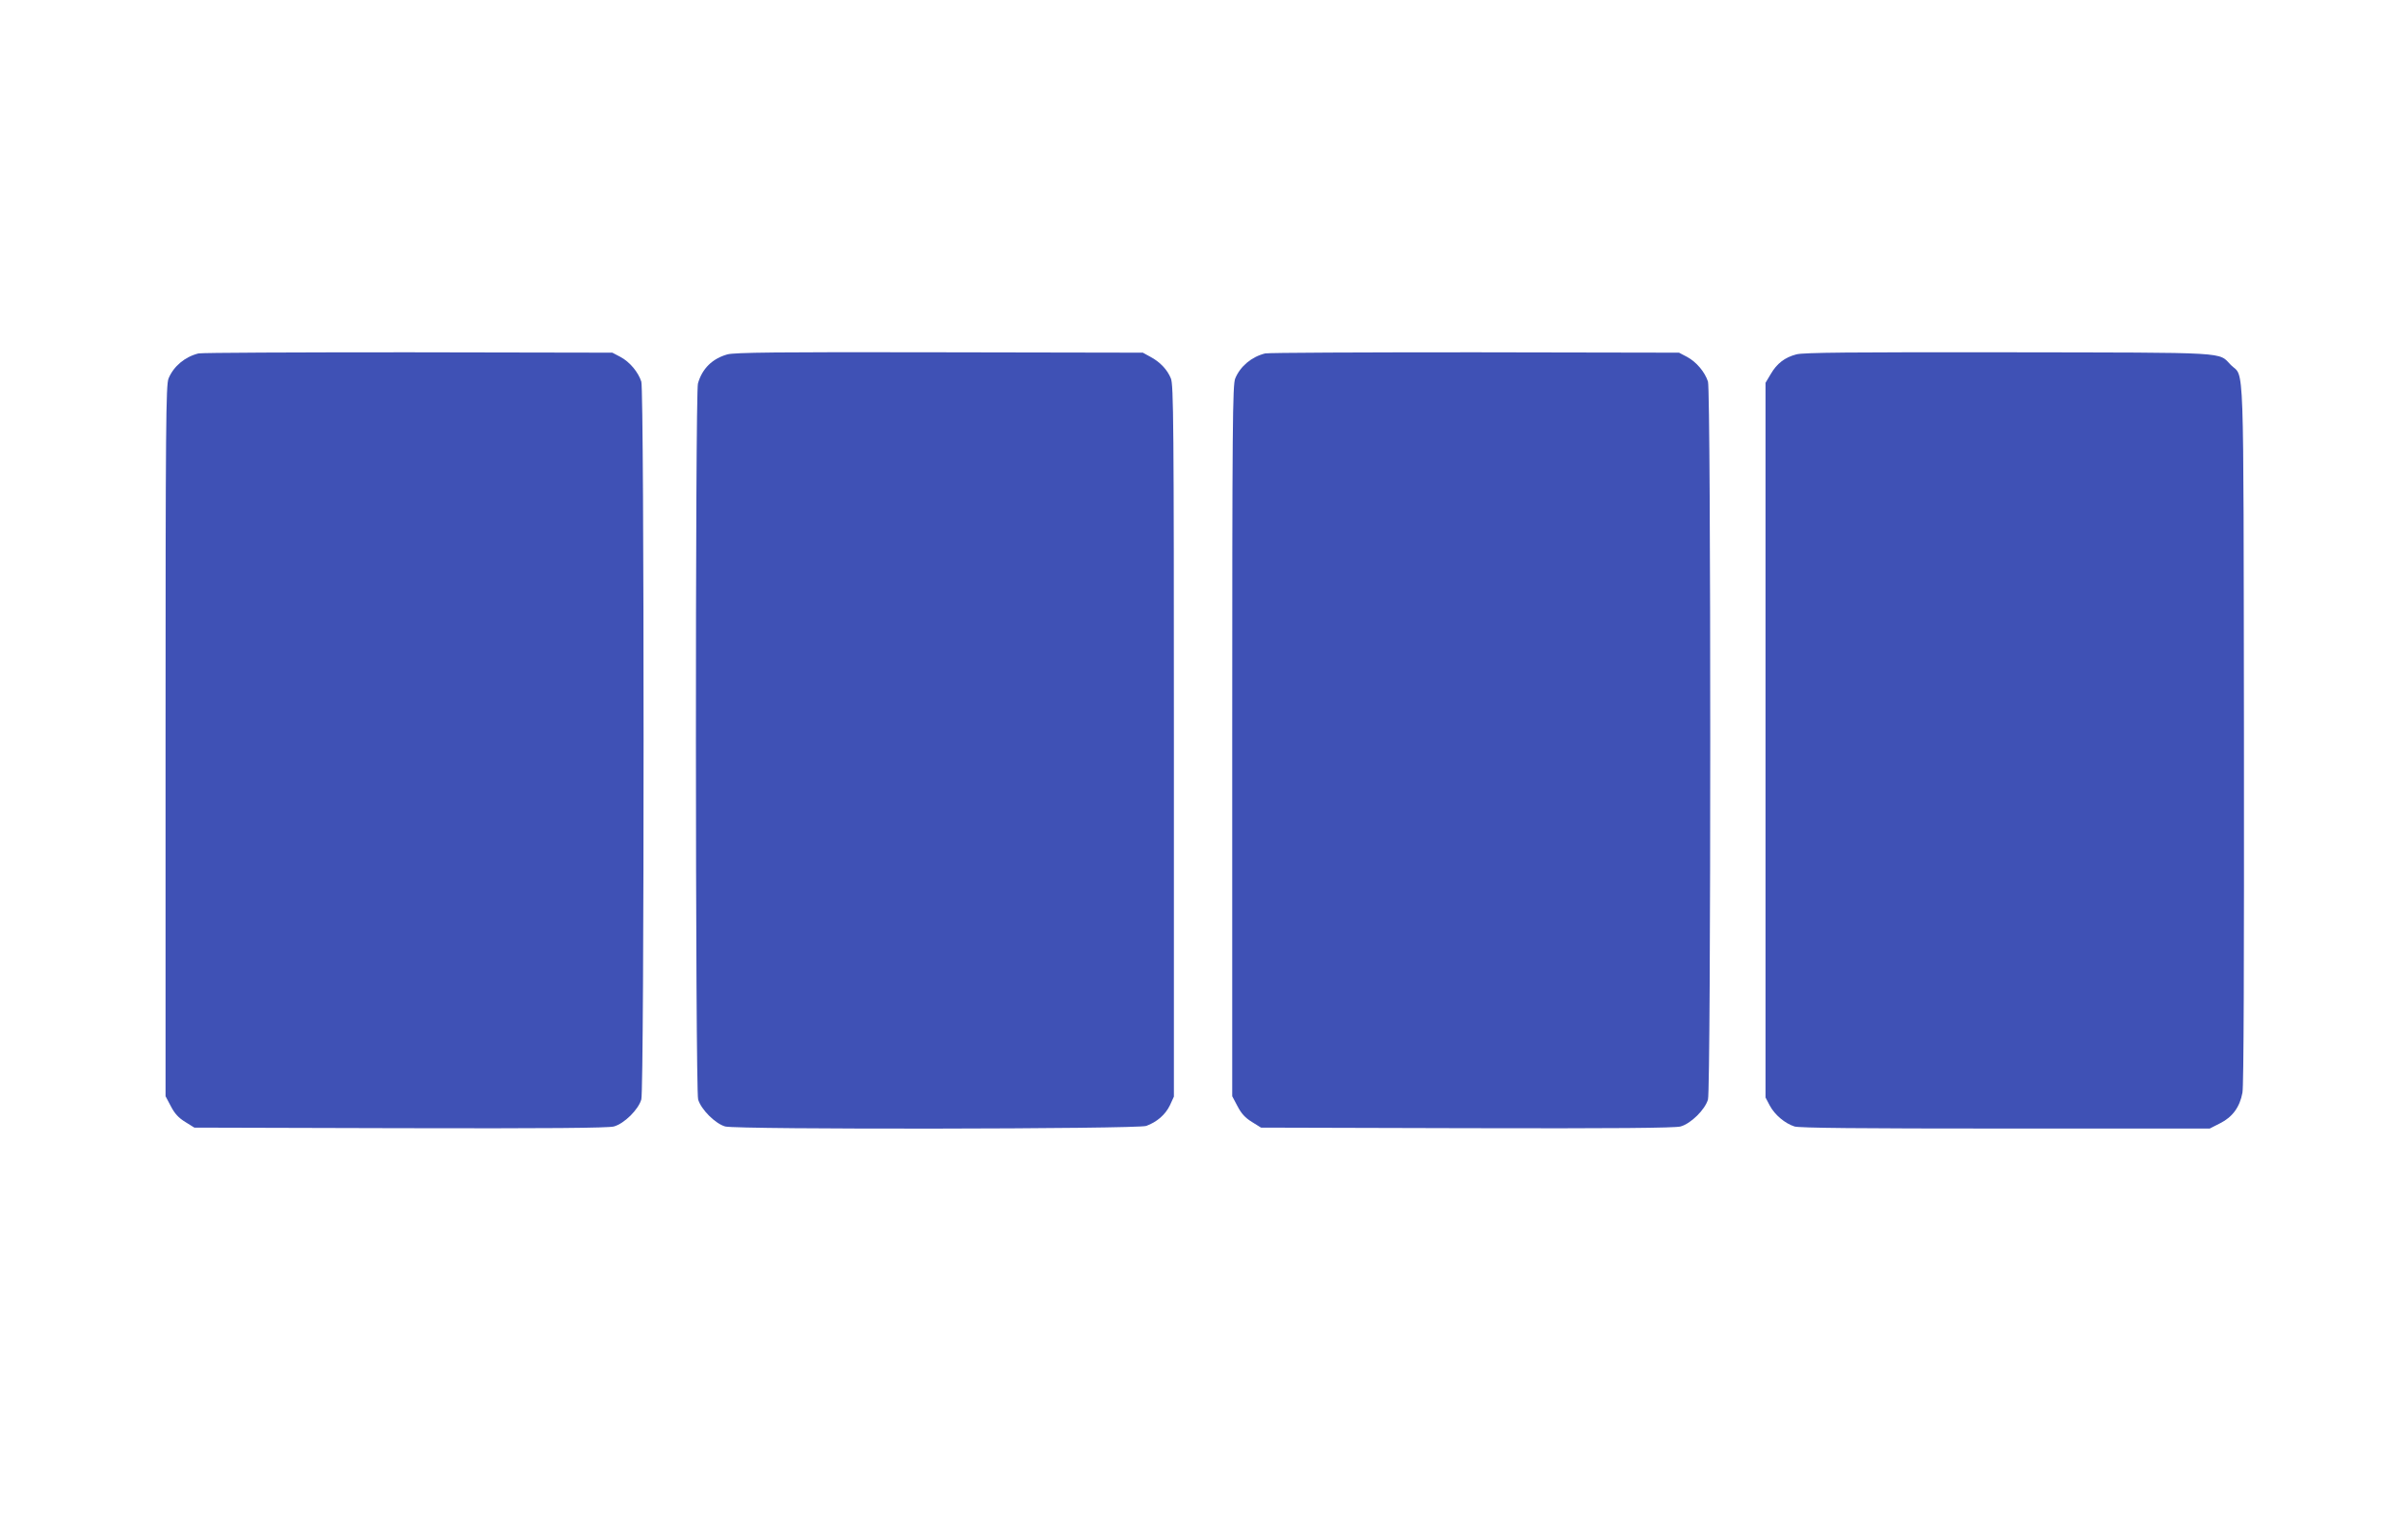 <?xml version="1.0" standalone="no"?>
<!DOCTYPE svg PUBLIC "-//W3C//DTD SVG 20010904//EN"
 "http://www.w3.org/TR/2001/REC-SVG-20010904/DTD/svg10.dtd">
<svg version="1.0" xmlns="http://www.w3.org/2000/svg"
 width="1280pt" height="817pt" viewBox="0 0 1280 817"
 preserveAspectRatio="xMidYMid meet">
<g transform="translate(0,817) scale(0.1,-0.1)"
fill="#3f51b5" stroke="none">
<path d="M1055 6291 c-72 -18 -132 -68 -159 -133 -14 -33 -16 -241 -16 -1927
l0 -1889 28 -53 c20 -39 41 -62 77 -84 l48 -30 1095 -3 c785 -2 1105 1 1135 9
55 15 131 90 146 144 16 58 16 3762 0 3816 -16 50 -61 105 -112 132 l-42 22
-1085 2 c-597 0 -1098 -2 -1115 -6z"/>
<path d="M3867 6286 c-80 -22 -135 -76 -157 -155 -15 -53 -14 -3753 1 -3806
15 -53 91 -129 144 -144 64 -17 2188 -14 2238 3 57 21 102 60 126 110 l21 46
0 1890 c0 1687 -2 1895 -16 1928 -19 47 -58 88 -109 115 l-40 22 -1080 2
c-865 2 -1090 -1 -1128 -11z"/>
<path d="M6725 6291 c-72 -18 -132 -68 -159 -133 -14 -33 -16 -241 -16 -1927
l0 -1889 28 -53 c20 -39 41 -62 77 -84 l48 -30 1095 -3 c785 -2 1105 1 1135 9
55 15 131 90 146 144 16 58 16 3762 0 3816 -16 50 -61 105 -112 132 l-42 22
-1085 2 c-597 0 -1098 -2 -1115 -6z"/>
<path d="M9549 6286 c-62 -16 -104 -49 -136 -104 l-28 -47 0 -1900 0 -1900 22
-42 c27 -51 82 -96 132 -112 28 -8 339 -11 1123 -11 l1084 0 55 28 c66 33 105
86 119 163 7 36 9 684 8 1910 -3 2056 3 1887 -69 1958 -70 71 13 66 -1184 68
-834 1 -1090 -1 -1126 -11z"/>
</g>
</svg>
